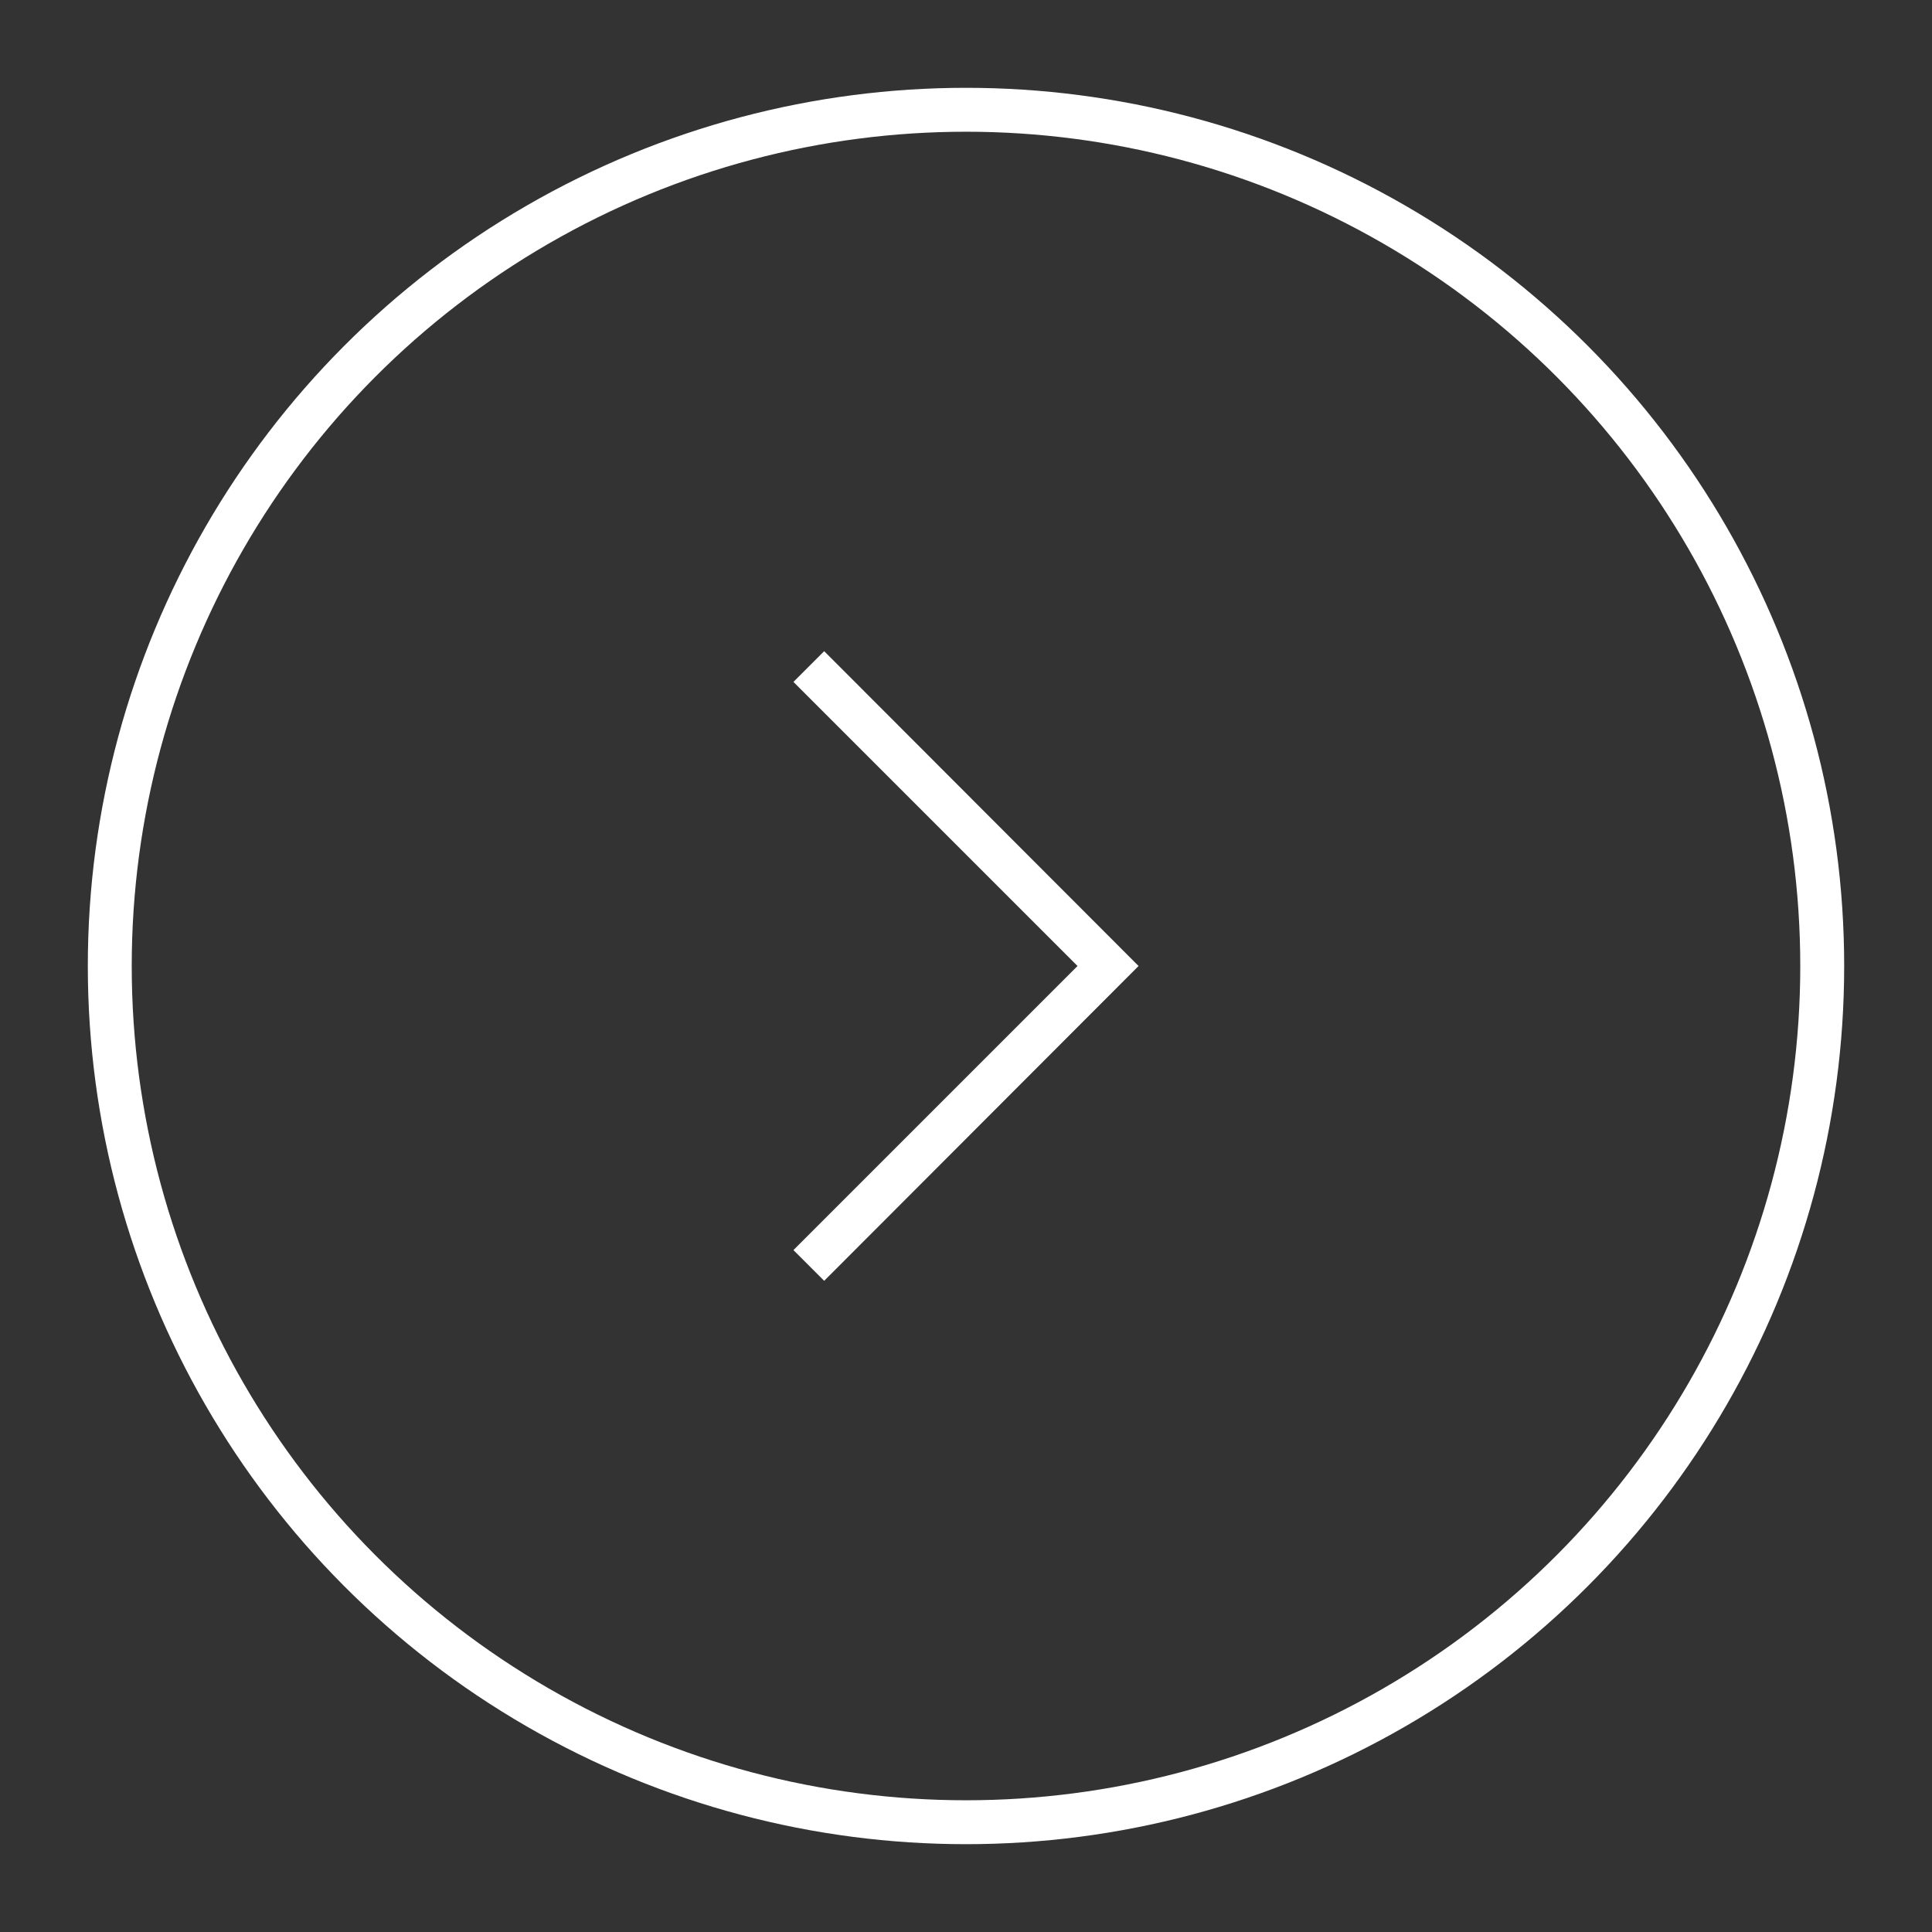 <svg id="レイヤー_1" data-name="レイヤー 1" xmlns="http://www.w3.org/2000/svg" viewBox="0 0 44 44"><rect x="0" y="0" width="44" height="44" fill="#333333" stroke="none"/><defs><style>.cls-1{fill:none;stroke:#fff;stroke-miterlimit:10;}.cls-2{fill:#fff;}</style></defs><circle class="cls-1" cx="22" cy="22" r="19.5"/><polygon class="cls-2" points="18.77 14.83 18.07 15.53 24.54 22 18.07 28.47 18.77 29.17 25.93 22 18.77 14.83"/></svg>